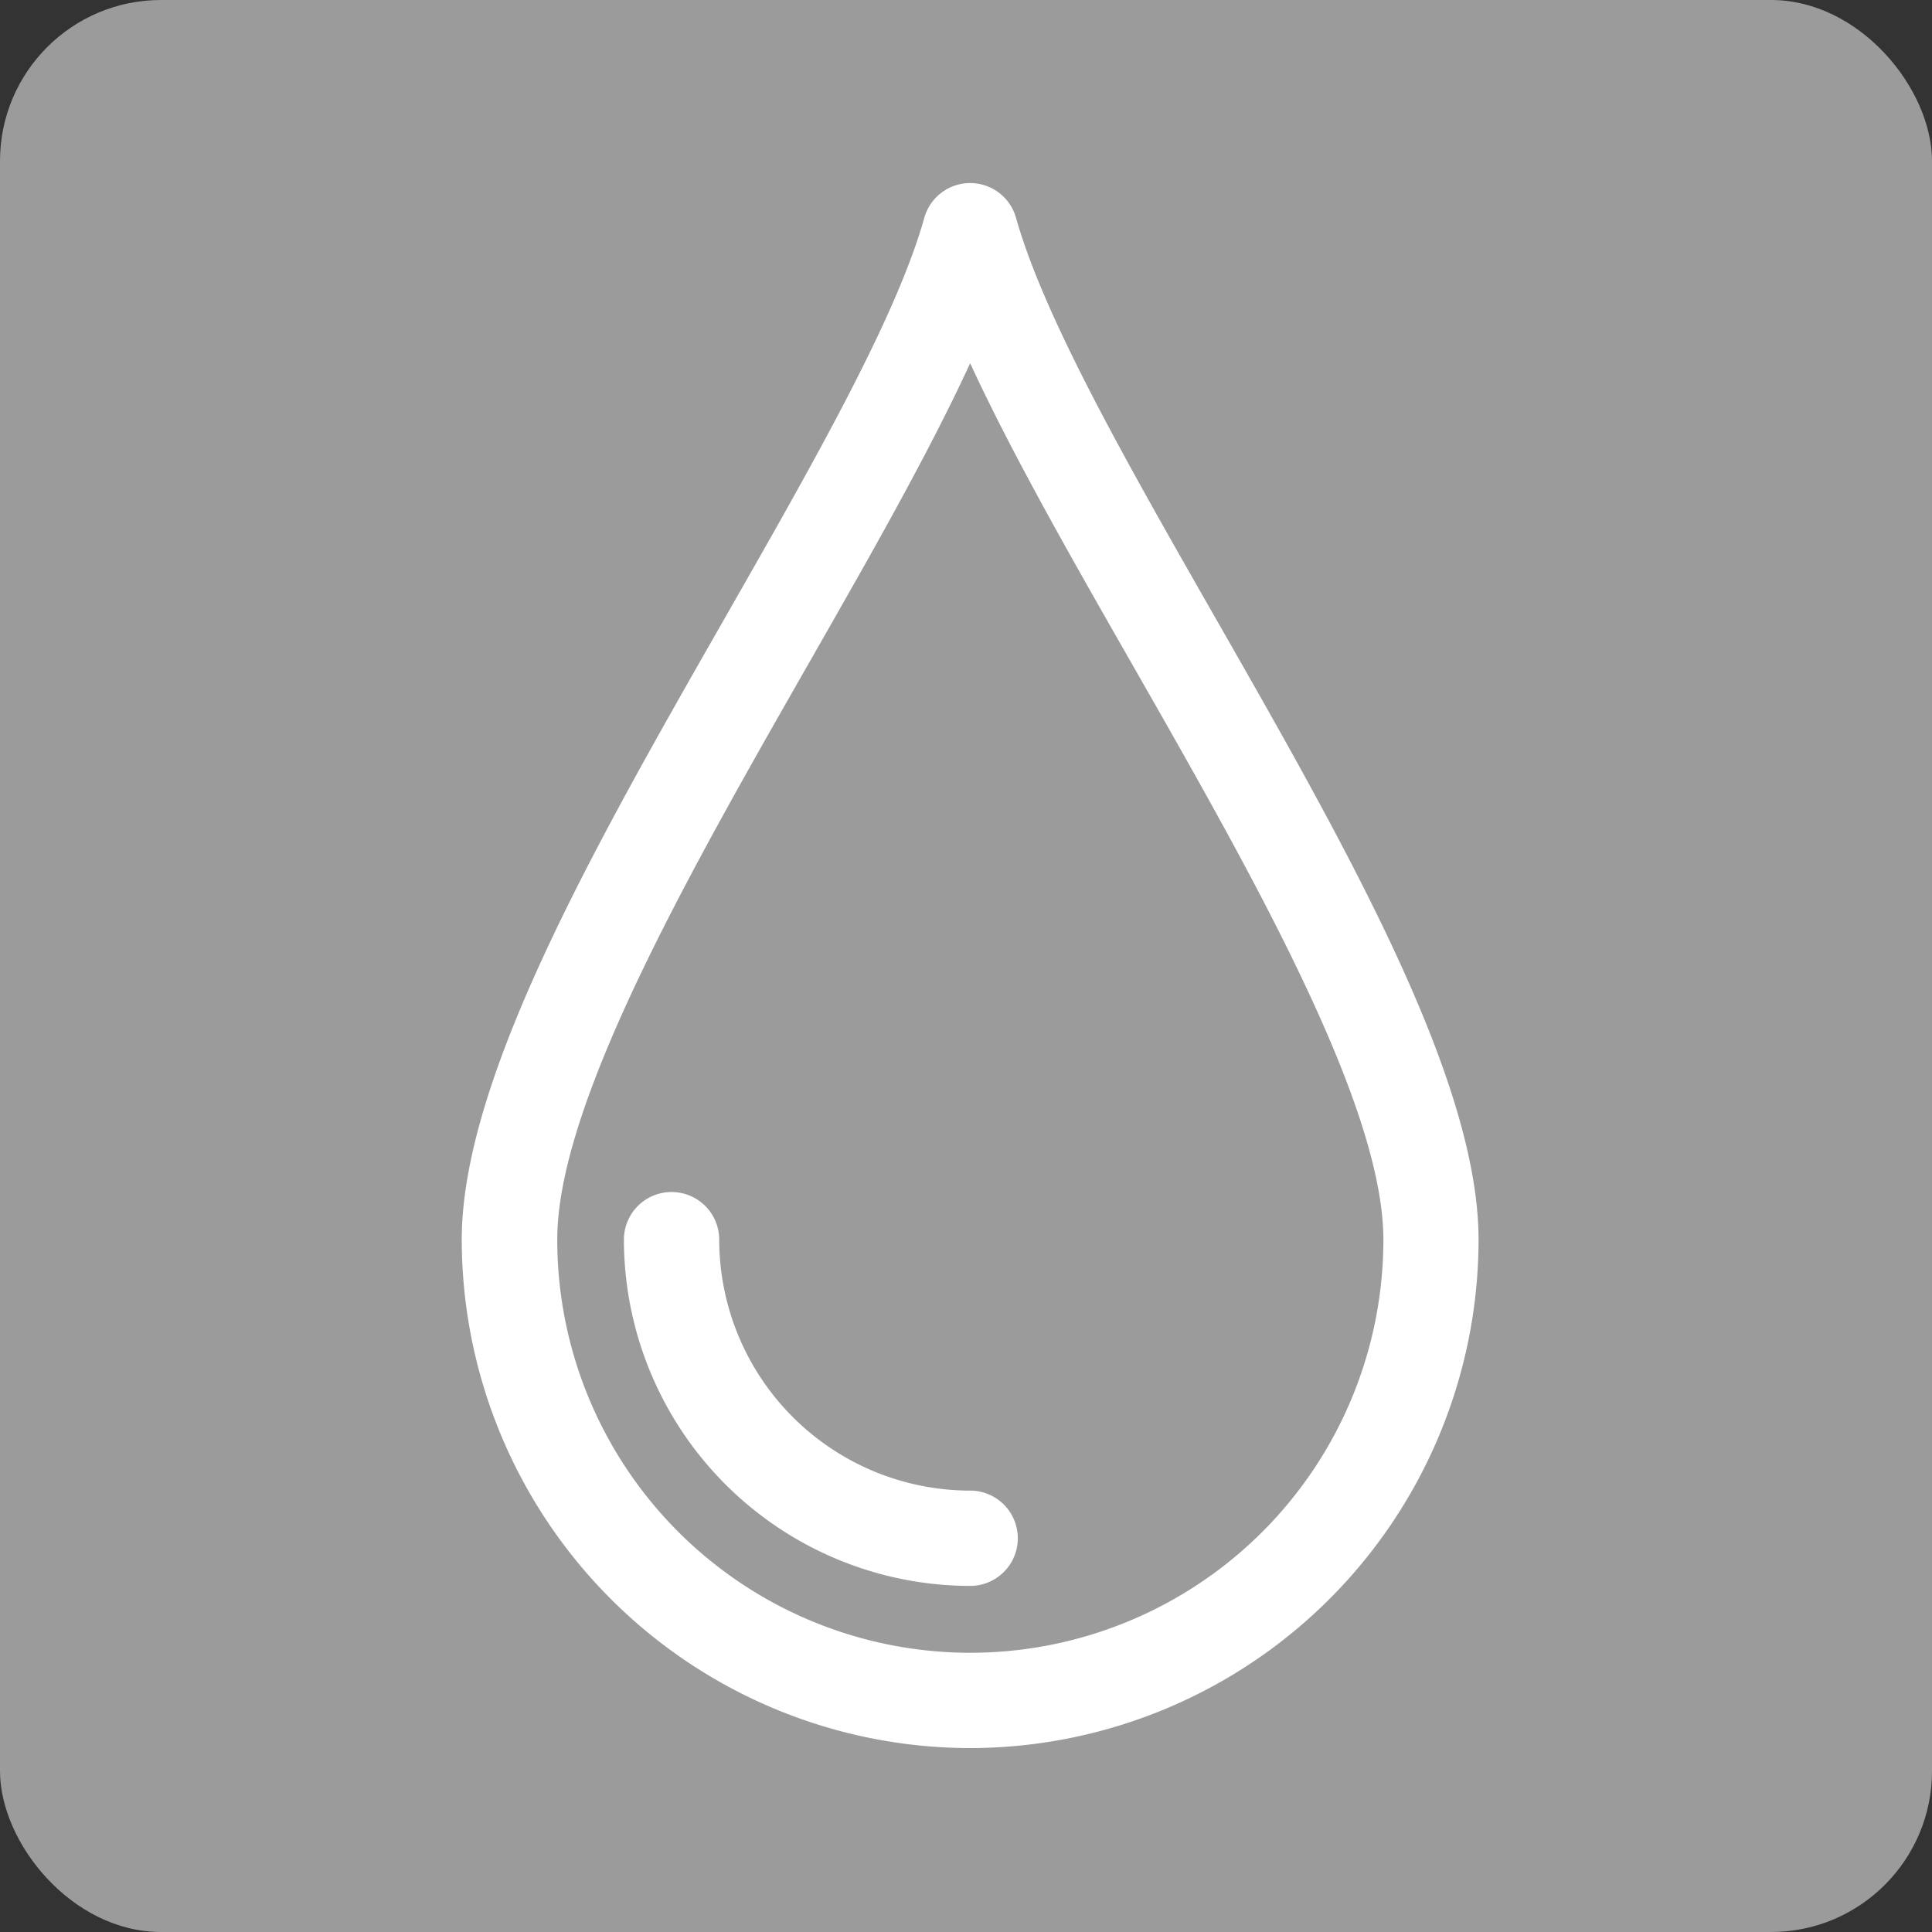 <svg xmlns="http://www.w3.org/2000/svg" width="60" height="60" viewBox="0 0 60 60">
  <rect x="0" y="0" width="60" height="60" fill="#333333" stroke="none"/>
  <g id="グループ_26535" data-name="グループ 26535" transform="translate(-629.843 -1169.833)">
    <rect id="長方形_246" data-name="長方形 246" width="60" height="60" rx="5" transform="translate(629.843 1169.833)" fill="#9c9b9c"/>
    <g id="グループ_239" data-name="グループ 239" transform="translate(-5903.51 -74.159)">
      <path id="パス_198" data-name="パス 198" d="M6563.482,1298.28a15.807,15.807,0,0,0,15.789-15.788c0-5.007-4.162-12.291-8.186-19.334-2.727-4.774-5.3-9.283-6.178-12.4a1.479,1.479,0,0,0-2.849,0c-.875,3.113-3.451,7.622-6.178,12.4-4.024,7.044-8.187,14.328-8.187,19.334A15.807,15.807,0,0,0,6563.482,1298.28Zm-5.031-33.655c1.907-3.337,3.742-6.551,5.031-9.353,1.291,2.8,3.125,6.015,5.033,9.353,3.654,6.4,7.8,13.647,7.8,17.867a12.828,12.828,0,0,1-25.656,0C6550.654,1278.271,6554.8,1271.021,6558.451,1264.625Z" fill="#fff"/>
      <path id="パス_199" data-name="パス 199" d="M6564.087,1297.008a1.48,1.48,0,1,0,0-2.96,7.8,7.8,0,0,1-7.793-7.793,1.48,1.48,0,1,0-2.96,0A10.766,10.766,0,0,0,6564.087,1297.008Z" transform="translate(-0.605 -3.764)" fill="#fff"/>
    </g>
  </g>
</svg>
